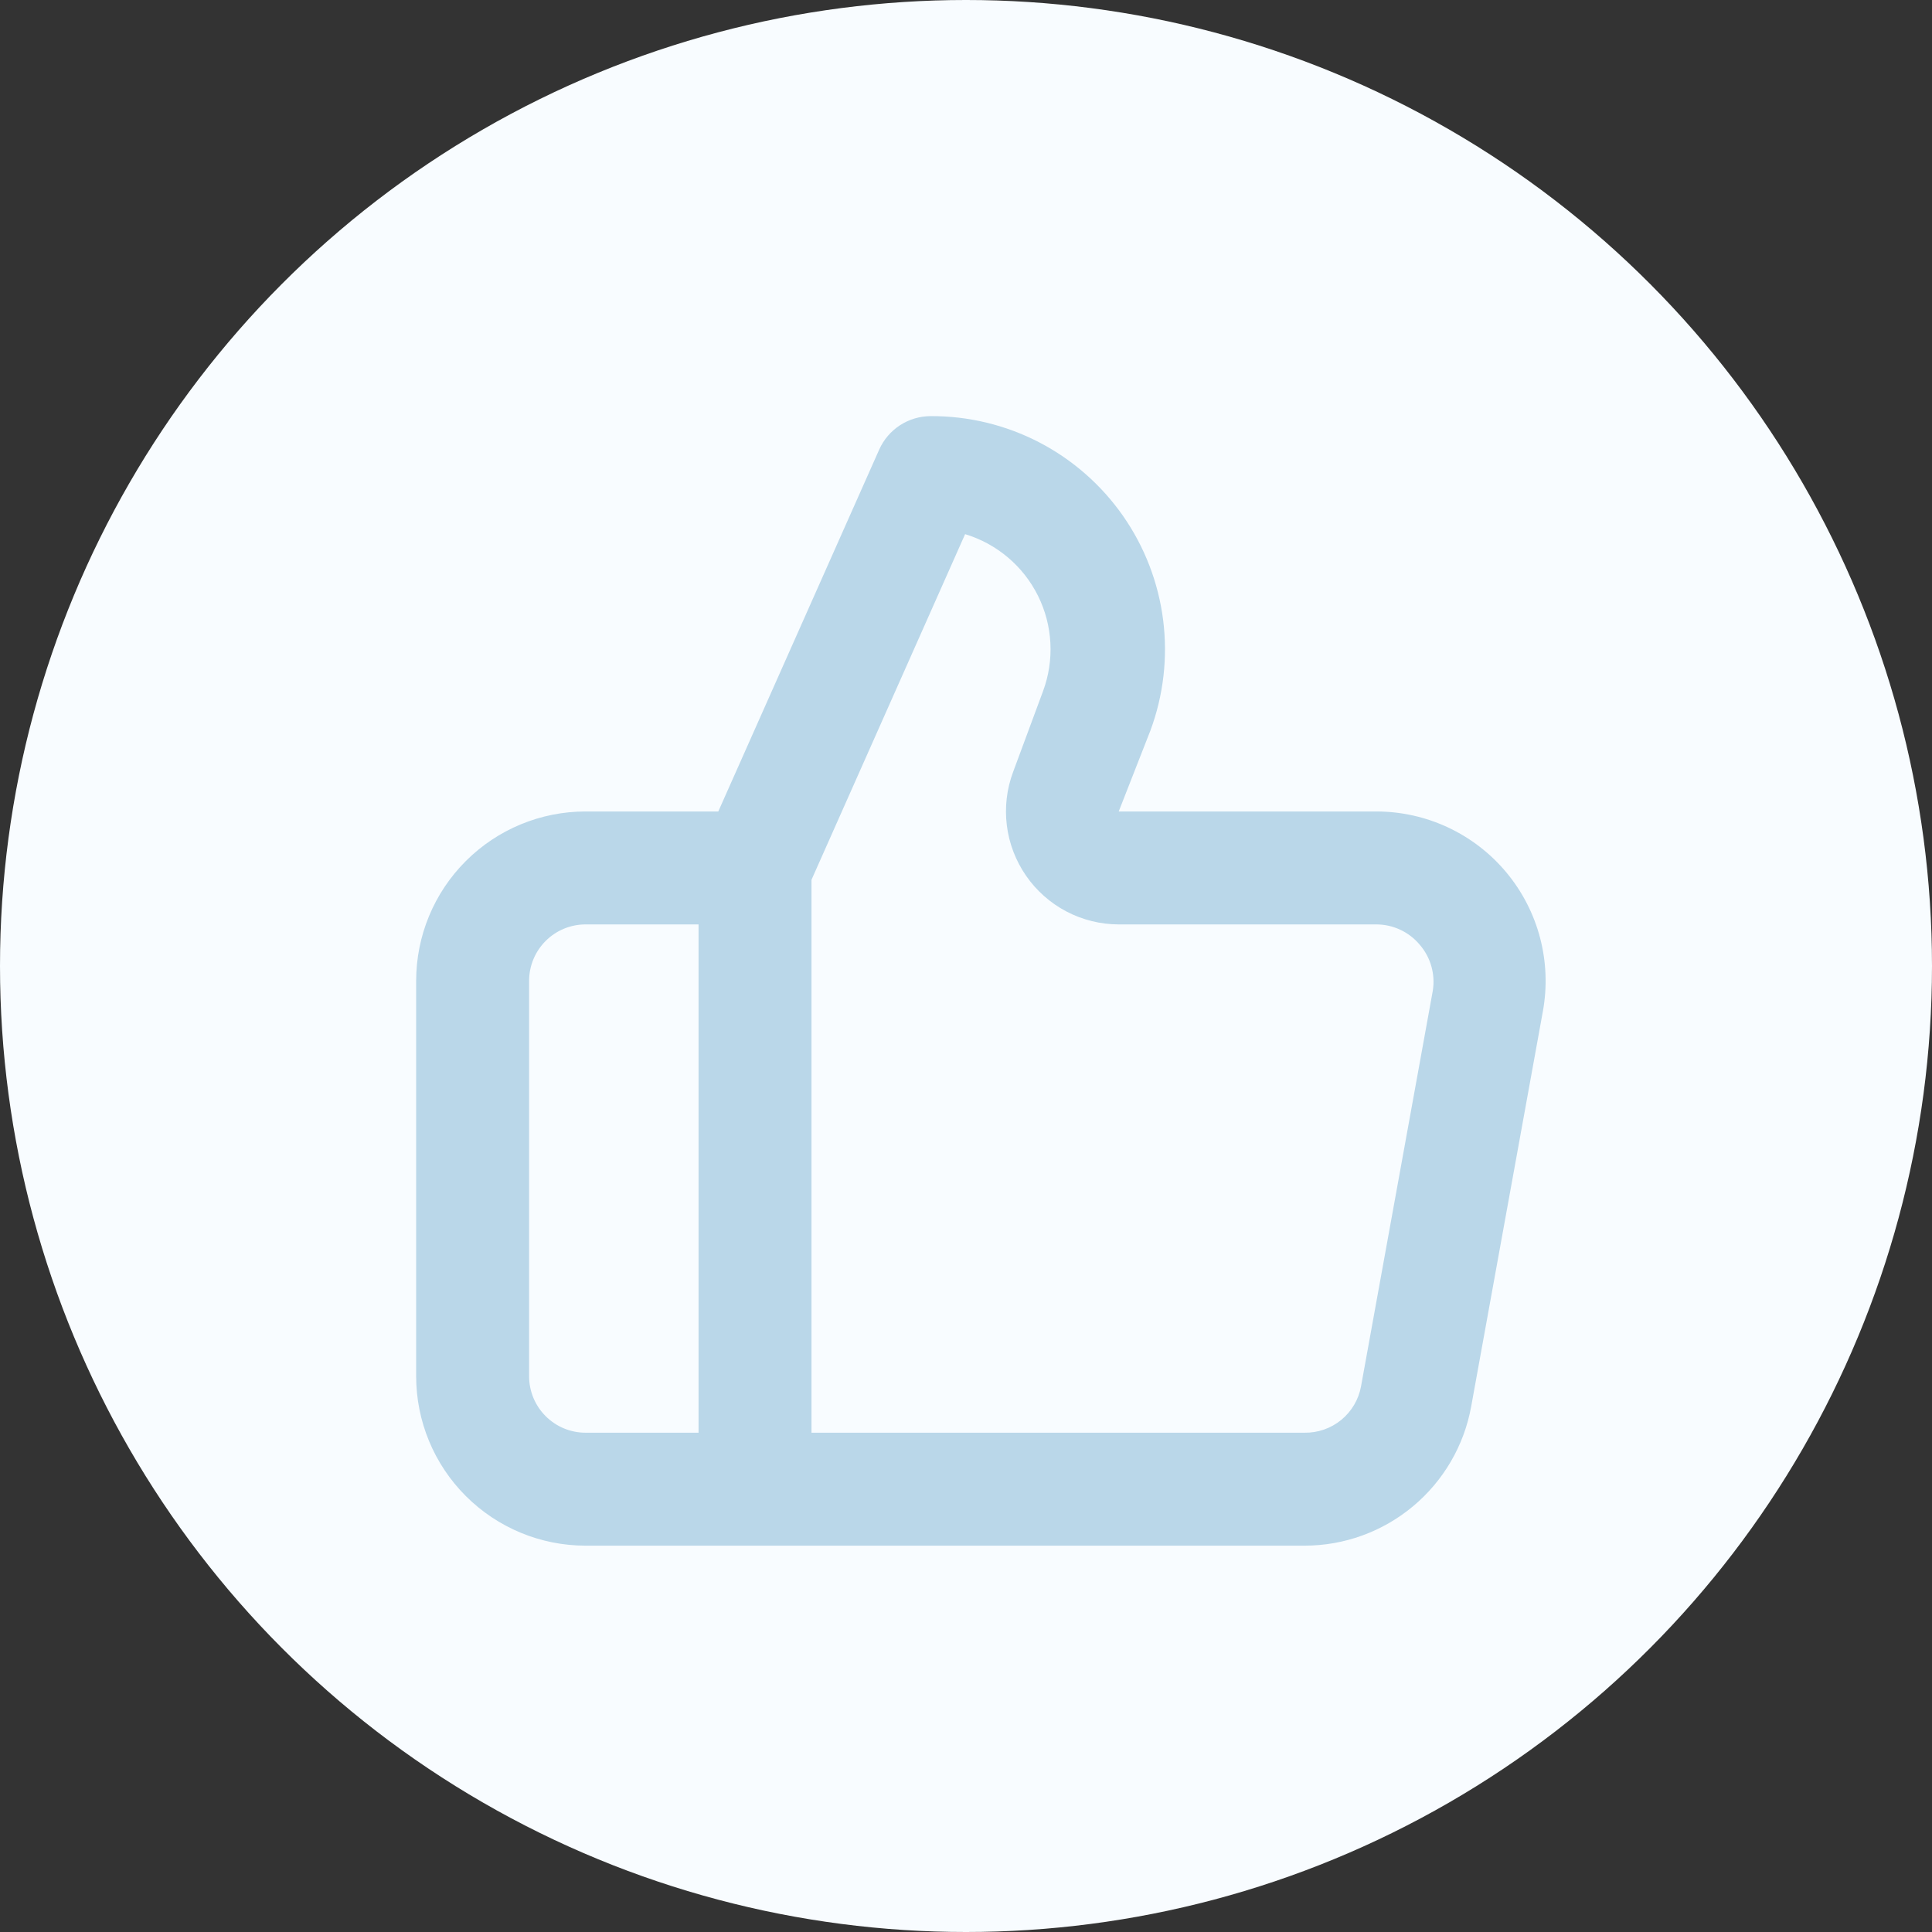 <svg width="65" height="65" viewBox="0 0 65 65" fill="none" xmlns="http://www.w3.org/2000/svg">
<rect x="0" y="0" width="65" height="65" fill="#333333" stroke="none"/>
<circle cx="32.5" cy="32.5" r="32.5" fill="#F8FCFF"/>
<path d="M19.701 52.002L43.889 52.002C45.223 52.002 46.514 51.534 47.538 50.679C48.562 49.825 49.255 48.639 49.495 47.328L51.908 34.027C52.058 33.205 52.026 32.361 51.814 31.553C51.602 30.745 51.215 29.994 50.68 29.352C50.145 28.71 49.476 28.194 48.719 27.839C47.963 27.485 47.138 27.301 46.303 27.301L37.638 27.301L38.702 24.584C39.145 23.394 39.292 22.115 39.132 20.855C38.971 19.596 38.508 18.395 37.781 17.354C37.054 16.314 36.086 15.465 34.959 14.88C33.832 14.296 32.58 13.994 31.311 14C30.945 14.001 30.588 14.107 30.281 14.306C29.974 14.505 29.732 14.788 29.582 15.121L24.166 27.301L19.701 27.301C18.189 27.301 16.74 27.901 15.671 28.97C14.601 30.039 14.001 31.489 14.001 33.001L14.001 46.302C14.001 47.813 14.601 49.263 15.671 50.332C16.74 51.401 18.189 52.002 19.701 52.002ZM27.302 29.6L32.47 17.971C32.999 18.131 33.489 18.398 33.911 18.755C34.333 19.111 34.677 19.551 34.923 20.046C35.169 20.54 35.31 21.08 35.339 21.632C35.368 22.184 35.284 22.736 35.092 23.253L34.085 25.971C33.87 26.545 33.798 27.163 33.874 27.771C33.95 28.379 34.172 28.96 34.521 29.464C34.87 29.968 35.336 30.381 35.879 30.666C36.421 30.95 37.025 31.1 37.638 31.101L46.303 31.101C46.582 31.101 46.858 31.162 47.11 31.28C47.363 31.398 47.587 31.57 47.766 31.785C47.949 31.997 48.083 32.246 48.158 32.515C48.234 32.785 48.249 33.067 48.203 33.343L45.79 46.644C45.709 47.086 45.473 47.486 45.125 47.771C44.777 48.056 44.339 48.209 43.889 48.202L27.302 48.202L27.302 29.6ZM17.801 33.001C17.801 32.497 18.001 32.014 18.358 31.657C18.714 31.301 19.197 31.101 19.701 31.101L23.502 31.101L23.502 48.202L19.701 48.202C19.197 48.202 18.714 48.002 18.358 47.645C18.001 47.289 17.801 46.806 17.801 46.302L17.801 33.001Z" fill="#BAD7E9"/>
</svg>

